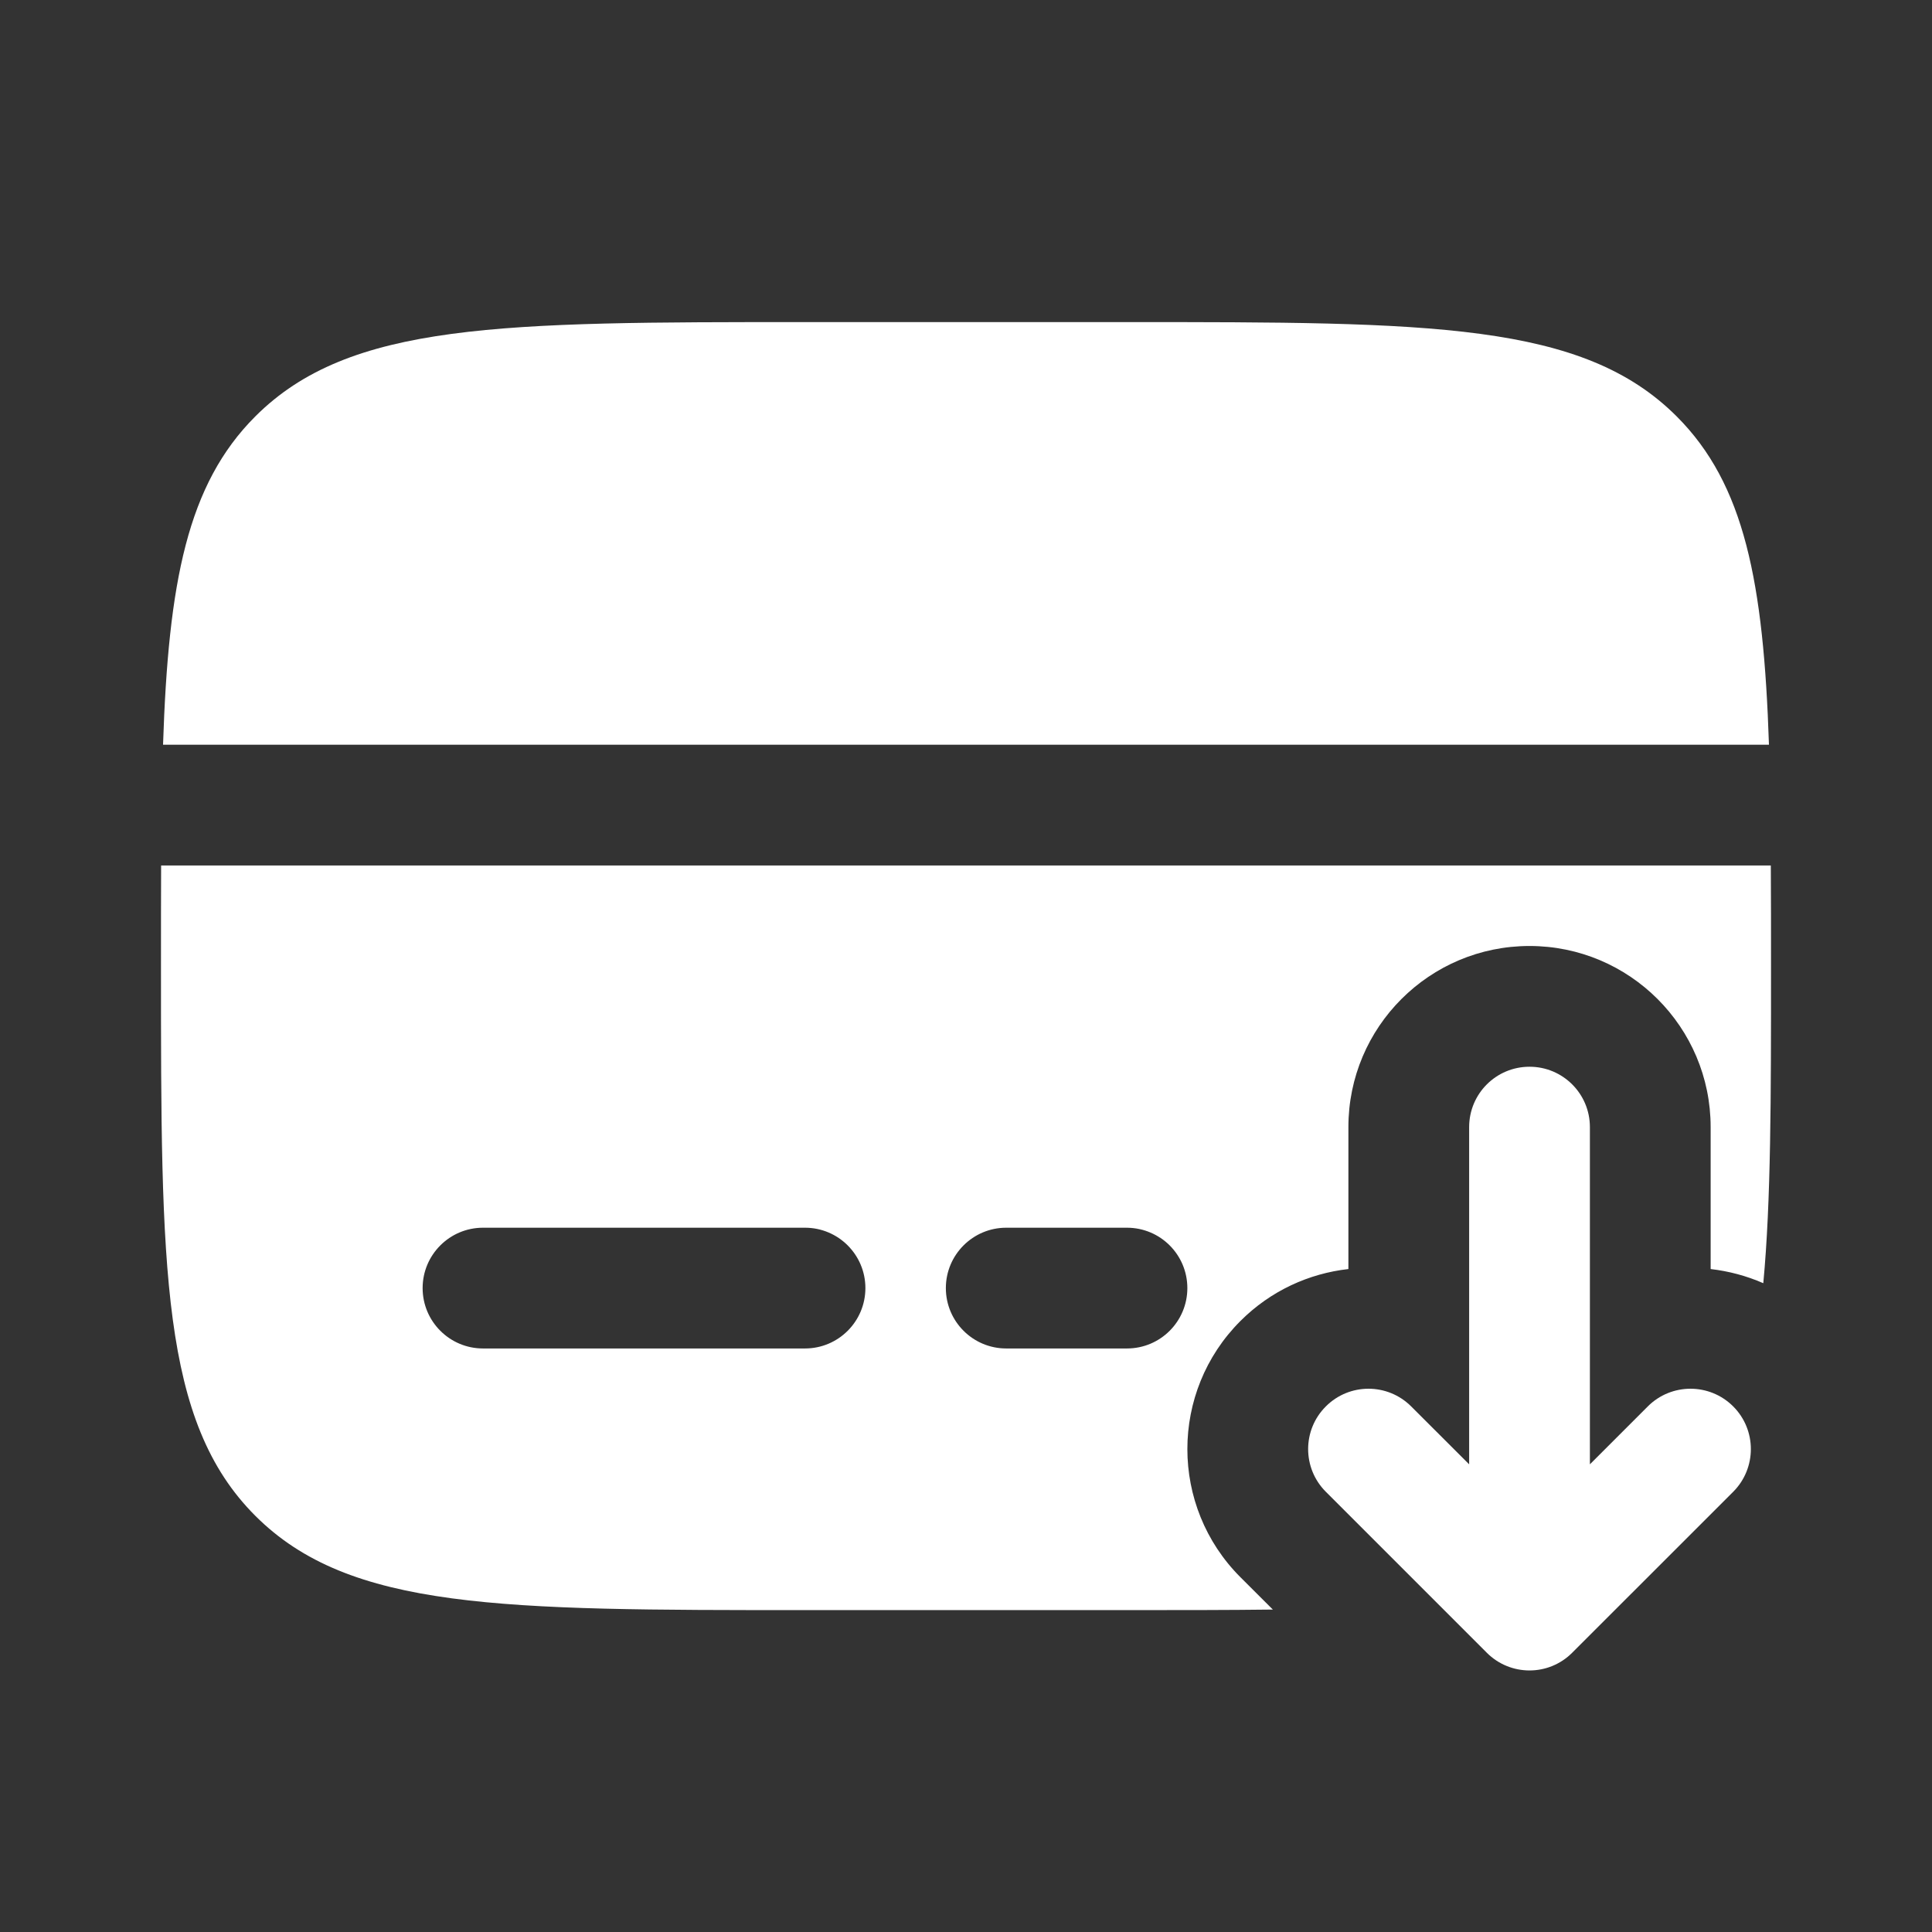 <svg width="28" height="28" viewBox="0 0 28 28" fill="none" xmlns="http://www.w3.org/2000/svg">
<rect x="0" y="0" width="28" height="28" fill="#333333" stroke="none"/>
<path fill-rule="evenodd" clip-rule="evenodd" d="M21.548 23.953C21.89 24.295 22.444 24.295 22.785 23.953L25.119 21.62C25.46 21.278 25.46 20.724 25.119 20.383C24.777 20.041 24.223 20.041 23.881 20.383L23.042 21.222V16.335C23.042 15.851 22.65 15.46 22.167 15.46C21.683 15.46 21.292 15.851 21.292 16.335V21.222L20.452 20.383C20.11 20.041 19.556 20.041 19.215 20.383C18.873 20.724 18.873 21.278 19.215 21.62L21.548 23.953Z" fill="white"/>
<path d="M11.667 4.668H16.333C20.733 4.668 22.933 4.668 24.3 6.035C25.284 7.019 25.559 8.435 25.637 10.793H2.363C2.44 8.435 2.716 7.019 3.7 6.035C5.067 4.668 7.267 4.668 11.667 4.668Z" fill="white"/>
<path fill-rule="evenodd" clip-rule="evenodd" d="M11.667 23.335H16.333C17.103 23.335 17.805 23.335 18.447 23.327L17.977 22.858C16.952 21.832 16.952 20.17 17.977 19.145C18.415 18.707 18.97 18.456 19.542 18.392V16.335C19.542 14.885 20.717 13.71 22.167 13.71C23.616 13.71 24.792 14.885 24.792 16.335V18.392C25.053 18.422 25.31 18.49 25.555 18.597C25.667 17.405 25.667 15.91 25.667 14.001C25.667 13.486 25.667 13 25.664 12.543H2.335C2.333 13 2.333 13.486 2.333 14.001C2.333 18.401 2.333 20.601 3.7 21.968C5.067 23.335 7.267 23.335 11.667 23.335ZM7 17.793C6.517 17.793 6.125 18.185 6.125 18.668C6.125 19.151 6.517 19.543 7 19.543H11.667C12.15 19.543 12.542 19.151 12.542 18.668C12.542 18.185 12.15 17.793 11.667 17.793H7ZM14.583 17.793C14.1 17.793 13.708 18.185 13.708 18.668C13.708 19.151 14.1 19.543 14.583 19.543H16.333C16.817 19.543 17.208 19.151 17.208 18.668C17.208 18.185 16.817 17.793 16.333 17.793H14.583Z" fill="white"/>
</svg>

